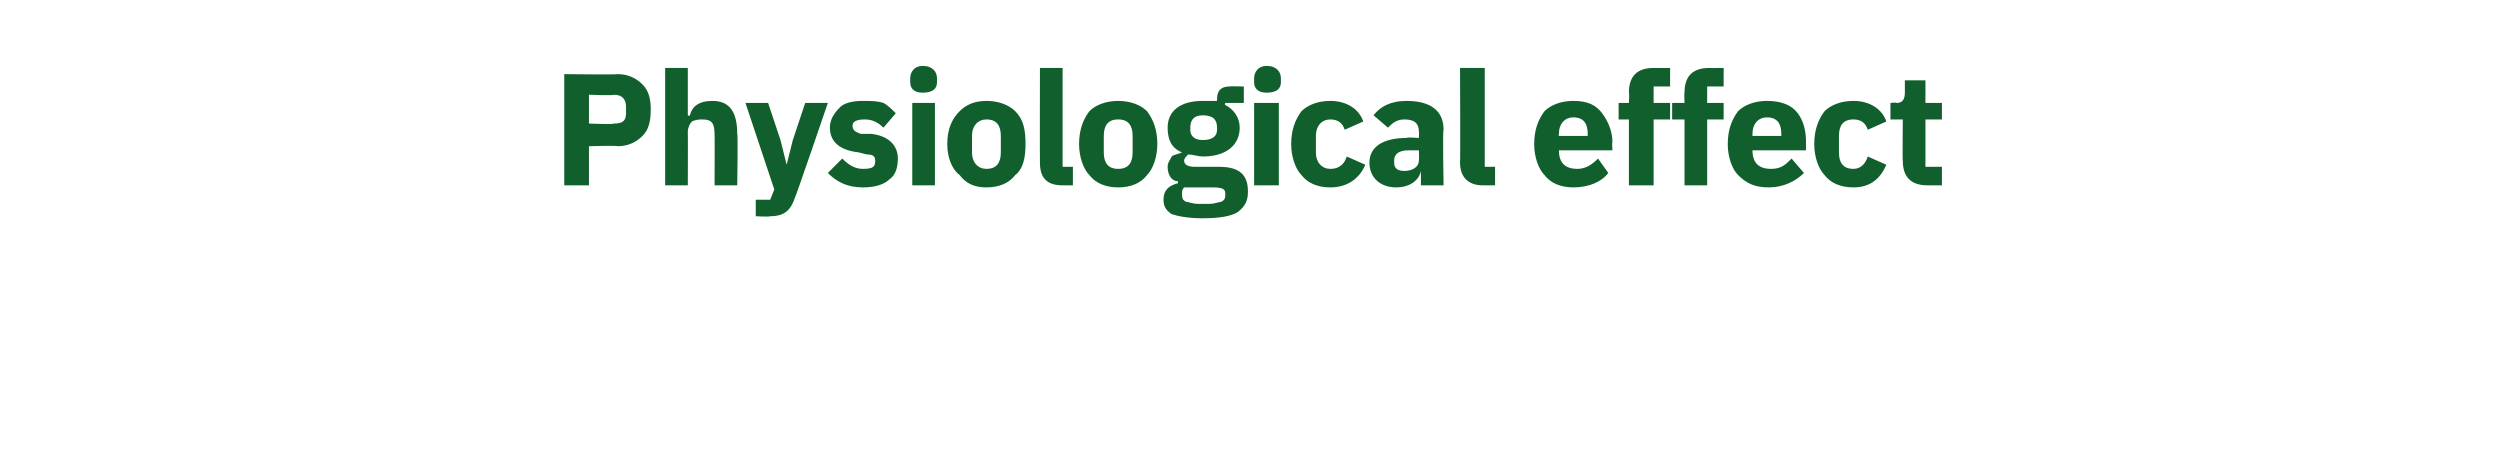 <?xml version="1.0" standalone="no"?><!DOCTYPE svg PUBLIC "-//W3C//DTD SVG 1.1//EN" "http://www.w3.org/Graphics/SVG/1.1/DTD/svg11.dtd"><svg xmlns="http://www.w3.org/2000/svg" version="1.1" width="121.4px" height="23px" viewBox="0 -3 121.4 23" style="top:-3px">  <desc>Physiological effect</desc>  <defs/>  <g id="Polygon174967">    <path d="M 28.6 6 L 28.6 4.1 C 28.6 4.1 29.98 4.06 30 4.1 C 30.5 4.1 30.9 3.9 31.2 3.6 C 31.5 3.3 31.6 2.9 31.6 2.3 C 31.6 1.8 31.5 1.4 31.2 1.1 C 30.9 0.8 30.5 0.6 30 0.6 C 29.98 0.63 27.4 0.6 27.4 0.6 L 27.4 6 L 28.6 6 Z M 28.6 1.6 C 28.6 1.6 29.84 1.65 29.8 1.6 C 30.2 1.6 30.4 1.8 30.4 2.2 C 30.4 2.2 30.4 2.5 30.4 2.5 C 30.4 2.9 30.2 3 29.8 3 C 29.84 3.05 28.6 3 28.6 3 L 28.6 1.6 Z M 32.3 6 L 33.4 6 C 33.4 6 33.41 3.39 33.4 3.4 C 33.4 3.2 33.5 3 33.6 2.9 C 33.8 2.8 34 2.8 34.1 2.8 C 34.6 2.8 34.7 3 34.7 3.6 C 34.71 3.56 34.7 6 34.7 6 L 35.8 6 C 35.8 6 35.84 3.47 35.8 3.5 C 35.8 2.4 35.4 1.9 34.6 1.9 C 33.9 1.9 33.6 2.2 33.5 2.6 C 33.46 2.65 33.4 2.6 33.4 2.6 L 33.4 0.3 L 32.3 0.3 L 32.3 6 Z M 38.5 3.8 L 38.2 5 L 38.2 5 L 37.9 3.8 L 37.3 2 L 36.2 2 L 37.6 6.2 L 37.4 6.7 L 36.7 6.7 L 36.7 7.5 C 36.7 7.5 37.38 7.54 37.4 7.5 C 38.1 7.5 38.4 7.2 38.6 6.6 C 38.62 6.63 40.2 2 40.2 2 L 39.1 2 L 38.5 3.8 Z M 43.2 5.7 C 43.5 5.5 43.6 5.1 43.6 4.7 C 43.6 4.1 43.2 3.6 42.3 3.5 C 42.3 3.5 41.8 3.5 41.8 3.5 C 41.5 3.4 41.4 3.3 41.4 3.1 C 41.4 2.9 41.6 2.8 42 2.8 C 42.3 2.8 42.6 2.9 42.9 3.2 C 42.9 3.2 43.5 2.5 43.5 2.5 C 43.3 2.3 43.1 2.1 42.9 2 C 42.6 1.9 42.3 1.9 41.9 1.9 C 41.4 1.9 41 2 40.8 2.2 C 40.5 2.5 40.3 2.8 40.3 3.2 C 40.3 3.9 40.8 4.3 41.7 4.4 C 41.7 4.4 42.1 4.5 42.1 4.5 C 42.4 4.5 42.5 4.6 42.5 4.8 C 42.5 5.1 42.4 5.2 41.9 5.2 C 41.5 5.2 41.2 5 40.9 4.7 C 40.9 4.7 40.2 5.4 40.2 5.4 C 40.6 5.8 41.1 6.1 41.9 6.1 C 42.4 6.1 42.9 6 43.2 5.7 Z M 45.5 1 C 45.5 1 45.5 0.8 45.5 0.8 C 45.5 0.5 45.3 0.2 44.8 0.2 C 44.4 0.2 44.2 0.5 44.2 0.8 C 44.2 0.8 44.2 1 44.2 1 C 44.2 1.3 44.4 1.5 44.8 1.5 C 45.3 1.5 45.5 1.3 45.5 1 Z M 44.3 6 L 45.4 6 L 45.4 2 L 44.3 2 L 44.3 6 Z M 49.3 5.5 C 49.7 5.2 49.8 4.6 49.8 4 C 49.8 3.3 49.7 2.8 49.3 2.4 C 49 2.1 48.5 1.9 47.9 1.9 C 47.3 1.9 46.9 2.1 46.6 2.4 C 46.2 2.8 46 3.3 46 4 C 46 4.6 46.2 5.2 46.6 5.5 C 46.9 5.9 47.3 6.1 47.9 6.1 C 48.5 6.1 49 5.9 49.3 5.5 Z M 47.2 4.4 C 47.2 4.4 47.2 3.6 47.2 3.6 C 47.2 3.1 47.5 2.8 47.9 2.8 C 48.4 2.8 48.6 3.1 48.6 3.6 C 48.6 3.6 48.6 4.4 48.6 4.4 C 48.6 4.9 48.4 5.2 47.9 5.2 C 47.5 5.2 47.2 4.9 47.2 4.4 Z M 52.1 6 L 52.1 5.1 L 51.6 5.1 L 51.6 0.3 L 50.5 0.3 C 50.5 0.3 50.49 4.89 50.5 4.9 C 50.5 5.6 50.8 6 51.6 6 C 51.62 6 52.1 6 52.1 6 Z M 55.7 5.5 C 56 5.2 56.2 4.6 56.2 4 C 56.2 3.3 56 2.8 55.7 2.4 C 55.4 2.1 54.9 1.9 54.3 1.9 C 53.7 1.9 53.2 2.1 52.9 2.4 C 52.6 2.8 52.4 3.3 52.4 4 C 52.4 4.6 52.6 5.2 52.9 5.5 C 53.2 5.9 53.7 6.1 54.3 6.1 C 54.9 6.1 55.4 5.9 55.7 5.5 Z M 53.6 4.4 C 53.6 4.4 53.6 3.6 53.6 3.6 C 53.6 3.1 53.8 2.8 54.3 2.8 C 54.8 2.8 55 3.1 55 3.6 C 55 3.6 55 4.4 55 4.4 C 55 4.9 54.8 5.2 54.3 5.2 C 53.8 5.2 53.6 4.9 53.6 4.4 Z M 59.2 5.1 C 59.2 5.1 58 5.1 58 5.1 C 57.7 5.1 57.5 5 57.5 4.8 C 57.5 4.7 57.6 4.6 57.7 4.5 C 57.9 4.5 58.2 4.6 58.4 4.6 C 59.6 4.6 60.2 4 60.2 3.2 C 60.2 2.7 59.9 2.3 59.5 2.1 C 59.46 2.08 59.5 2 59.5 2 L 60.4 2 L 60.4 1.2 C 60.4 1.2 59.71 1.18 59.7 1.2 C 59.3 1.2 59.1 1.4 59.1 1.8 C 59.1 1.8 59.1 1.9 59.1 1.9 C 58.9 1.9 58.7 1.9 58.4 1.9 C 57.3 1.9 56.7 2.4 56.7 3.2 C 56.7 3.8 56.9 4.2 57.4 4.4 C 57.4 4.4 57.4 4.4 57.4 4.4 C 57.2 4.5 57 4.5 56.9 4.6 C 56.8 4.8 56.7 4.9 56.7 5.1 C 56.7 5.5 56.9 5.8 57.2 5.8 C 57.2 5.8 57.2 5.9 57.2 5.9 C 56.8 6 56.5 6.2 56.5 6.7 C 56.5 7 56.6 7.2 56.9 7.4 C 57.2 7.5 57.7 7.6 58.4 7.6 C 59.2 7.6 59.8 7.5 60.1 7.3 C 60.5 7 60.6 6.7 60.6 6.3 C 60.6 5.5 60.2 5.1 59.2 5.1 Z M 59.3 6.8 C 59.2 6.8 59 6.9 58.7 6.9 C 58.7 6.9 58.2 6.9 58.2 6.9 C 57.9 6.9 57.7 6.8 57.6 6.8 C 57.4 6.7 57.4 6.6 57.4 6.4 C 57.4 6.3 57.4 6.2 57.5 6.1 C 57.5 6.1 58.9 6.1 58.9 6.1 C 59.4 6.1 59.5 6.2 59.5 6.4 C 59.5 6.6 59.5 6.7 59.3 6.8 Z M 57.8 3.3 C 57.8 3.3 57.8 3.2 57.8 3.2 C 57.8 2.8 58 2.6 58.4 2.6 C 58.9 2.6 59.1 2.8 59.1 3.2 C 59.1 3.2 59.1 3.3 59.1 3.3 C 59.1 3.6 58.9 3.8 58.4 3.8 C 58 3.8 57.8 3.6 57.8 3.3 Z M 62.2 1 C 62.2 1 62.2 0.8 62.2 0.8 C 62.2 0.5 62 0.2 61.5 0.2 C 61.1 0.2 60.9 0.5 60.9 0.8 C 60.9 0.8 60.9 1 60.9 1 C 60.9 1.3 61.1 1.5 61.5 1.5 C 62 1.5 62.2 1.3 62.2 1 Z M 60.9 6 L 62.1 6 L 62.1 2 L 60.9 2 L 60.9 6 Z M 66.3 5 C 66.3 5 65.4 4.6 65.4 4.6 C 65.3 4.9 65.1 5.2 64.6 5.2 C 64.2 5.2 63.9 4.9 63.9 4.4 C 63.9 4.4 63.9 3.6 63.9 3.6 C 63.9 3.1 64.2 2.8 64.6 2.8 C 65 2.8 65.2 3 65.3 3.3 C 65.3 3.3 66.2 2.9 66.2 2.9 C 66 2.3 65.4 1.9 64.6 1.9 C 64 1.9 63.5 2.1 63.2 2.4 C 62.9 2.8 62.7 3.3 62.7 4 C 62.7 4.6 62.9 5.2 63.2 5.5 C 63.5 5.9 64 6.1 64.6 6.1 C 65.4 6.1 66 5.7 66.3 5 Z M 70.1 3.3 C 70.05 3.35 70.1 6 70.1 6 L 69 6 L 69 5.3 C 69 5.3 68.98 5.29 69 5.3 C 68.9 5.8 68.4 6.1 67.8 6.1 C 67 6.1 66.5 5.6 66.5 4.9 C 66.5 4.1 67.2 3.7 68.3 3.7 C 68.28 3.65 68.9 3.7 68.9 3.7 C 68.9 3.7 68.92 3.4 68.9 3.4 C 68.9 3 68.7 2.8 68.2 2.8 C 67.8 2.8 67.6 3 67.4 3.2 C 67.4 3.2 66.7 2.6 66.7 2.6 C 67 2.2 67.5 1.9 68.3 1.9 C 69.5 1.9 70.1 2.4 70.1 3.3 Z M 68.9 4.3 C 68.9 4.3 68.36 4.3 68.4 4.3 C 67.9 4.3 67.7 4.5 67.7 4.8 C 67.7 4.8 67.7 4.9 67.7 4.9 C 67.7 5.2 67.9 5.3 68.2 5.3 C 68.6 5.3 68.9 5.1 68.9 4.8 C 68.92 4.78 68.9 4.3 68.9 4.3 Z M 72.6 6 L 72.6 5.1 L 72.1 5.1 L 72.1 0.3 L 70.9 0.3 C 70.9 0.3 70.92 4.89 70.9 4.9 C 70.9 5.6 71.3 6 72 6 C 72.05 6 72.6 6 72.6 6 Z M 78.1 5.4 C 78.1 5.4 77.6 4.7 77.6 4.7 C 77.3 5 77 5.2 76.6 5.2 C 76 5.2 75.7 4.9 75.7 4.3 C 75.68 4.33 75.7 4.3 75.7 4.3 L 78.3 4.3 C 78.3 4.3 78.27 3.93 78.3 3.9 C 78.3 3.4 78.1 2.9 77.8 2.5 C 77.5 2.1 77.1 1.9 76.4 1.9 C 75.8 1.9 75.3 2.1 75 2.4 C 74.7 2.8 74.5 3.3 74.5 4 C 74.5 4.6 74.7 5.2 75 5.5 C 75.3 5.9 75.8 6.1 76.4 6.1 C 77.2 6.1 77.8 5.8 78.1 5.4 Z M 77.1 3.5 C 77.09 3.53 77.1 3.6 77.1 3.6 L 75.7 3.6 C 75.7 3.6 75.68 3.54 75.7 3.5 C 75.7 3 76 2.7 76.4 2.7 C 76.9 2.7 77.1 3 77.1 3.5 Z M 79.1 6 L 80.3 6 L 80.3 2.8 L 81.1 2.8 L 81.1 2 L 80.3 2 L 80.3 1.2 L 81.1 1.2 L 81.1 0.3 C 81.1 0.3 80.33 0.31 80.3 0.3 C 79.5 0.3 79.1 0.7 79.1 1.5 C 79.13 1.49 79.1 2 79.1 2 L 78.6 2 L 78.6 2.8 L 79.1 2.8 L 79.1 6 Z M 81.8 6 L 82.9 6 L 82.9 2.8 L 83.7 2.8 L 83.7 2 L 82.9 2 L 82.9 1.2 L 83.7 1.2 L 83.7 0.3 C 83.7 0.3 82.99 0.31 83 0.3 C 82.2 0.3 81.8 0.7 81.8 1.5 C 81.78 1.49 81.8 2 81.8 2 L 81.2 2 L 81.2 2.8 L 81.8 2.8 L 81.8 6 Z M 87.6 5.4 C 87.6 5.4 87 4.7 87 4.7 C 86.7 5 86.5 5.2 86 5.2 C 85.4 5.2 85.1 4.9 85.1 4.3 C 85.1 4.33 85.1 4.3 85.1 4.3 L 87.7 4.3 C 87.7 4.3 87.69 3.93 87.7 3.9 C 87.7 3.4 87.6 2.9 87.3 2.5 C 87 2.1 86.5 1.9 85.8 1.9 C 85.2 1.9 84.7 2.1 84.4 2.4 C 84.1 2.8 83.9 3.3 83.9 4 C 83.9 4.6 84.1 5.2 84.4 5.5 C 84.8 5.9 85.2 6.1 85.9 6.1 C 86.6 6.1 87.2 5.8 87.6 5.4 Z M 86.5 3.5 C 86.51 3.53 86.5 3.6 86.5 3.6 L 85.1 3.6 C 85.1 3.6 85.1 3.54 85.1 3.5 C 85.1 3 85.4 2.7 85.8 2.7 C 86.3 2.7 86.5 3 86.5 3.5 Z M 91.6 5 C 91.6 5 90.7 4.6 90.7 4.6 C 90.6 4.9 90.4 5.2 90 5.2 C 89.5 5.2 89.3 4.9 89.3 4.4 C 89.3 4.4 89.3 3.6 89.3 3.6 C 89.3 3.1 89.5 2.8 90 2.8 C 90.4 2.8 90.6 3 90.7 3.3 C 90.7 3.3 91.6 2.9 91.6 2.9 C 91.4 2.3 90.8 1.9 90 1.9 C 89.4 1.9 88.9 2.1 88.6 2.4 C 88.3 2.8 88.1 3.3 88.1 4 C 88.1 4.6 88.3 5.2 88.6 5.5 C 88.9 5.9 89.4 6.1 90 6.1 C 90.8 6.1 91.3 5.7 91.6 5 Z M 94.3 6 L 94.3 5.1 L 93.5 5.1 L 93.5 2.8 L 94.3 2.8 L 94.3 2 L 93.5 2 L 93.5 0.9 L 92.5 0.9 C 92.5 0.9 92.5 1.53 92.5 1.5 C 92.5 1.8 92.4 2 92.1 2 C 92.1 1.96 91.8 2 91.8 2 L 91.8 2.8 L 92.4 2.8 C 92.4 2.8 92.38 4.82 92.4 4.8 C 92.4 5.6 92.8 6 93.6 6 C 93.58 6 94.3 6 94.3 6 Z " stroke="none" fill="#105f2c"/>  </g></svg>